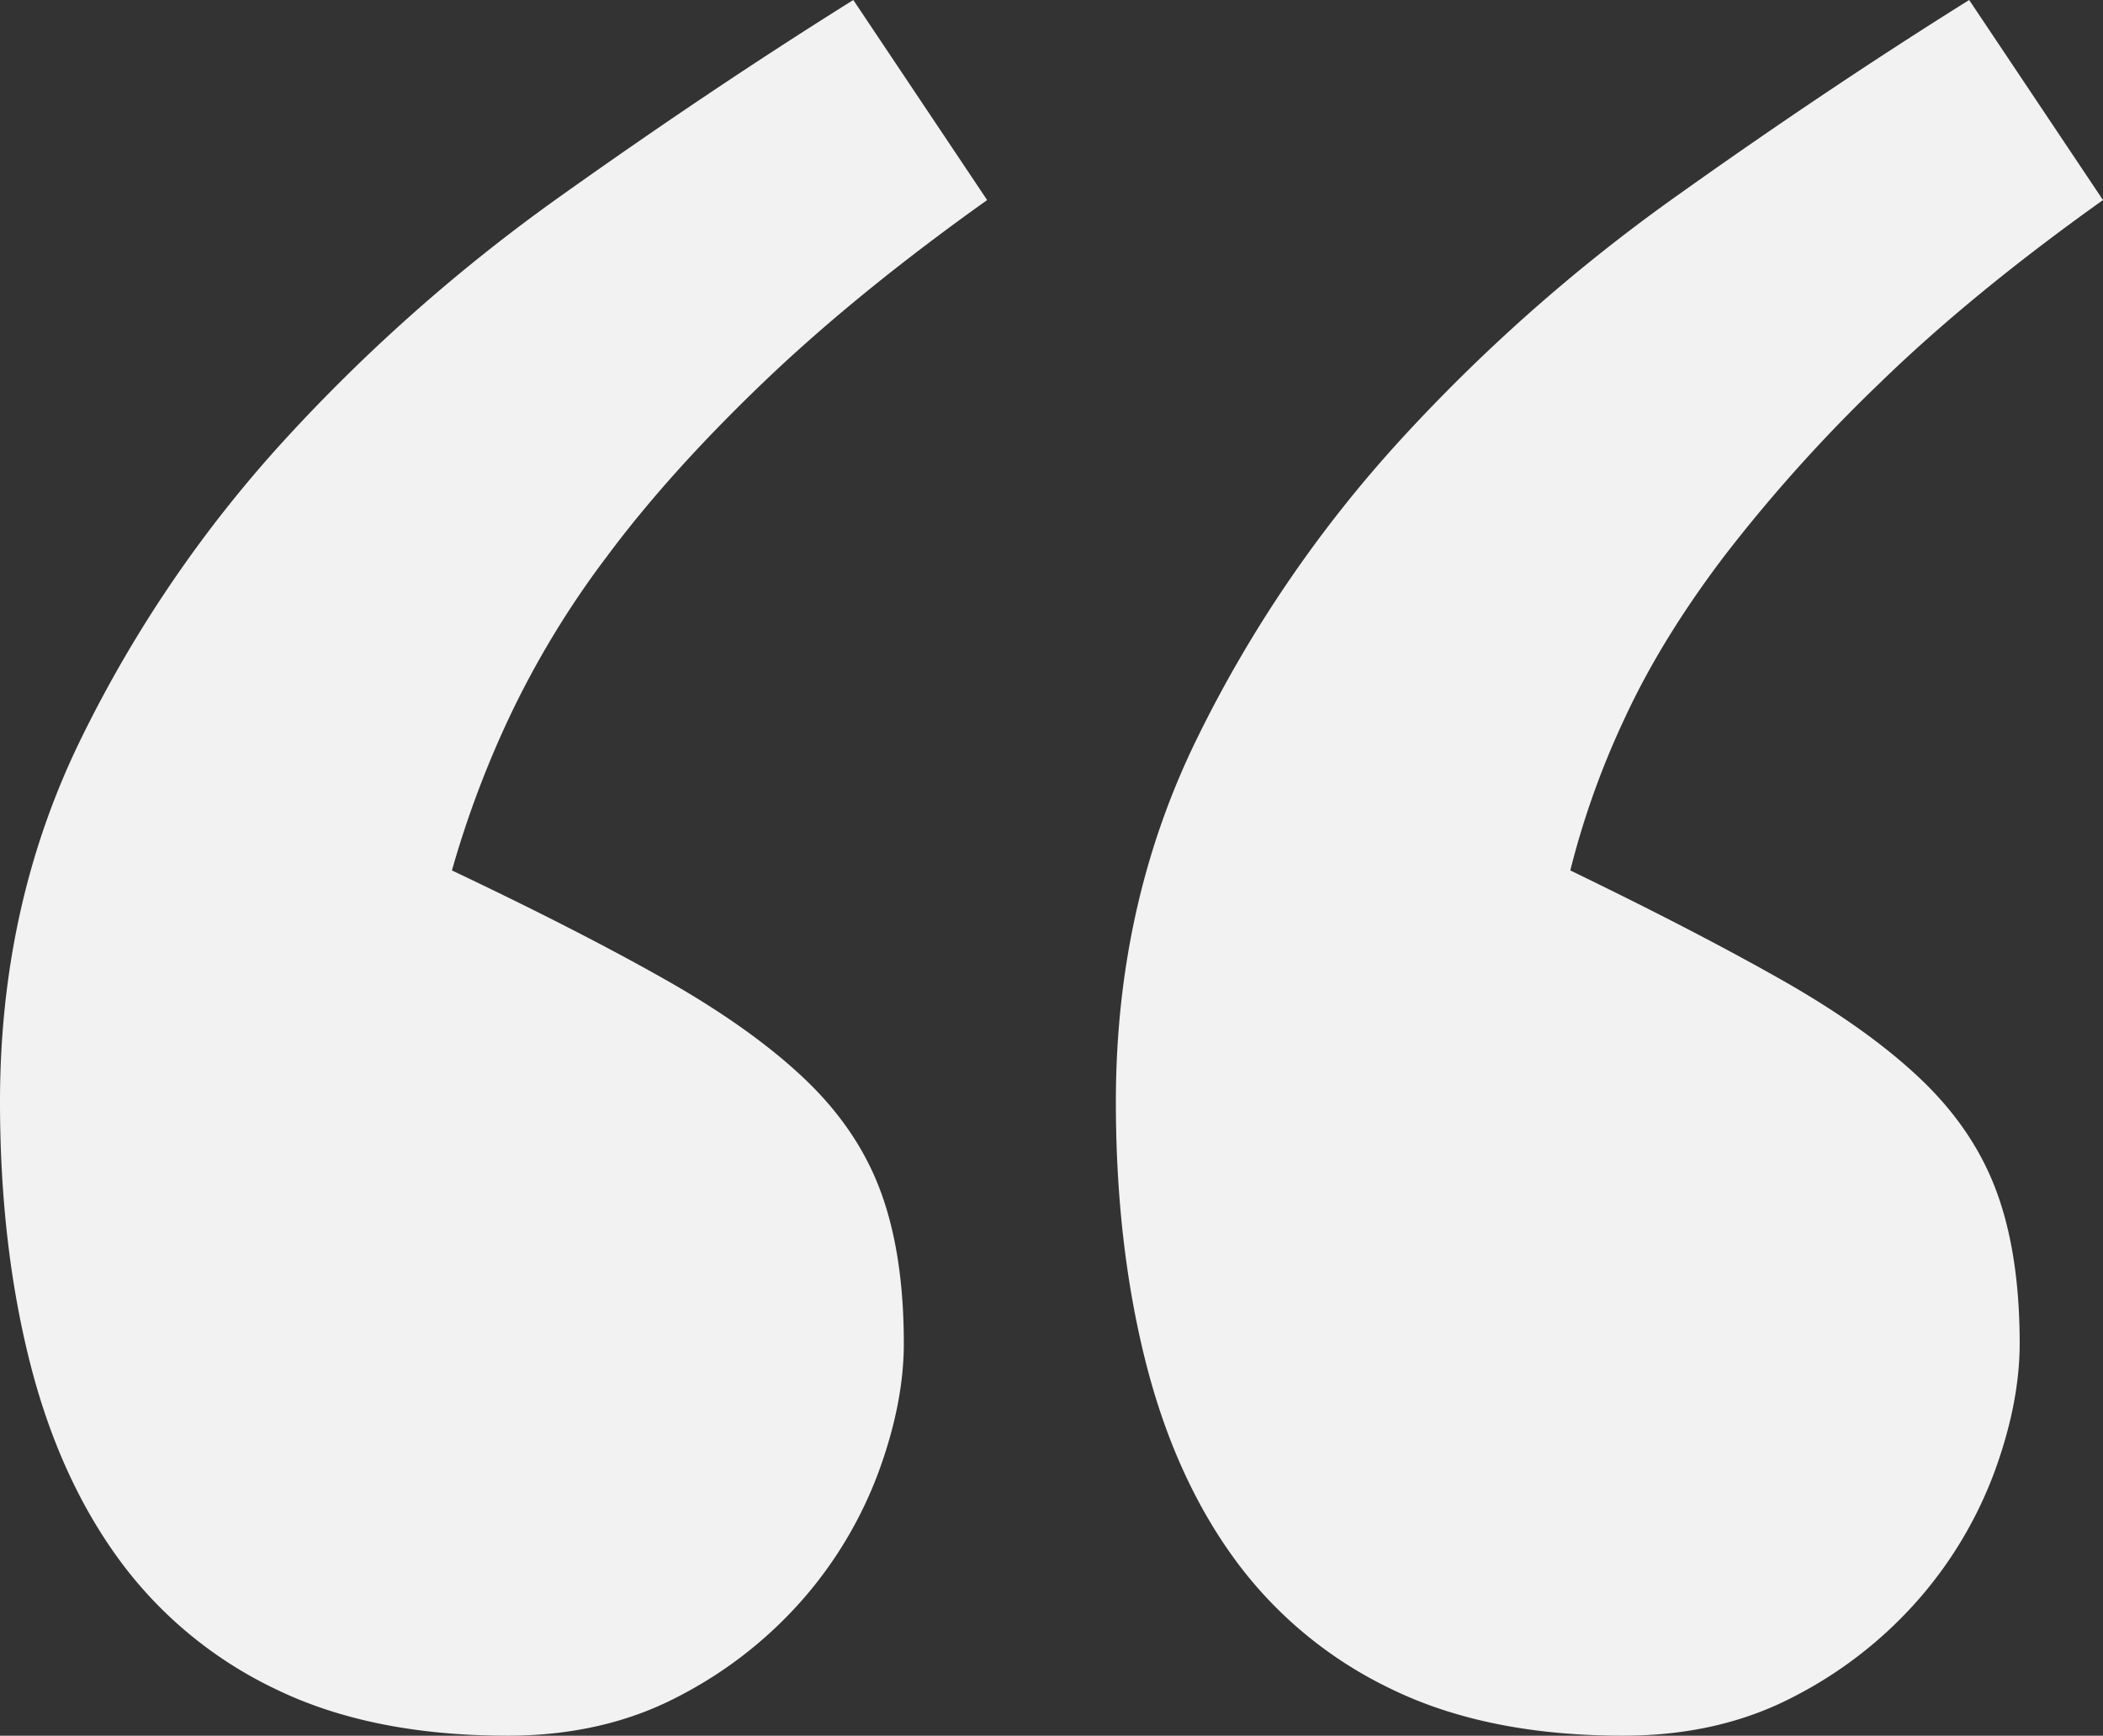 <svg xmlns="http://www.w3.org/2000/svg" xmlns:xlink="http://www.w3.org/1999/xlink" width="590" height="487.018" viewBox="0 0 590 487.018"><rect x="0" y="0" width="590" height="487.018" fill="#333333" stroke="none"/><defs><clipPath id="clip-path"><rect id="Rechteck_25" data-name="Rechteck 25" width="590" height="487.018" fill="#f2f2f2"></rect></clipPath></defs><g id="Gruppe_25" data-name="Gruppe 25" clip-path="url(#clip-path)"><path id="Pfad_12" data-name="Pfad 12" d="M142.367,487.018q-38.242,0-65.158-13.127a116.455,116.455,0,0,1-43.921-36.456Q16.3,414.121,8.151,381.3,0,348.493,0,309.123q0-55.4,22.664-101.7a355.672,355.672,0,0,1,57.375-84.212,488.5,488.5,0,0,1,77.2-68.162Q199.745,24.79,239.4,0l37.545,56.136q-36.847,26.248-63.04,51.4-26.215,25.164-43.554,48.492a256.463,256.463,0,0,0-27.623,45.568,281.322,281.322,0,0,0-15.94,42.641q35.4,16.787,59.851,30.625,24.427,13.853,39.306,28.066t21.247,31.719q6.371,17.487,6.376,42.283,0,16.787-7.078,36.088a115.26,115.26,0,0,1-21.247,35.723,118.437,118.437,0,0,1-35.062,27.344q-20.911,10.929-47.811,10.935m313.059,0q-38.257,0-65.168-13.127a116.5,116.5,0,0,1-43.911-36.456Q329.359,414.121,321.21,381.3q-8.154-32.806-8.151-72.176,0-55.4,22.664-101.7A355.672,355.672,0,0,1,393.1,123.207a488.5,488.5,0,0,1,77.2-68.162Q512.785,24.79,552.455,0L590,56.136q-36.846,26.248-62.682,51.4a437.509,437.509,0,0,0-43.567,48.492q-17.7,23.329-27.967,45.568a233.886,233.886,0,0,0-15.238,42.641q34.706,16.787,59.15,30.625Q524.122,288.711,539,302.924t21.247,31.719q6.371,17.487,6.376,42.283,0,16.787-7.078,36.088a115.11,115.11,0,0,1-21.26,35.723,118.126,118.126,0,0,1-35.059,27.344q-20.9,10.929-47.8,10.935" transform="translate(0)" fill="#f2f2f2"></path></g></svg>